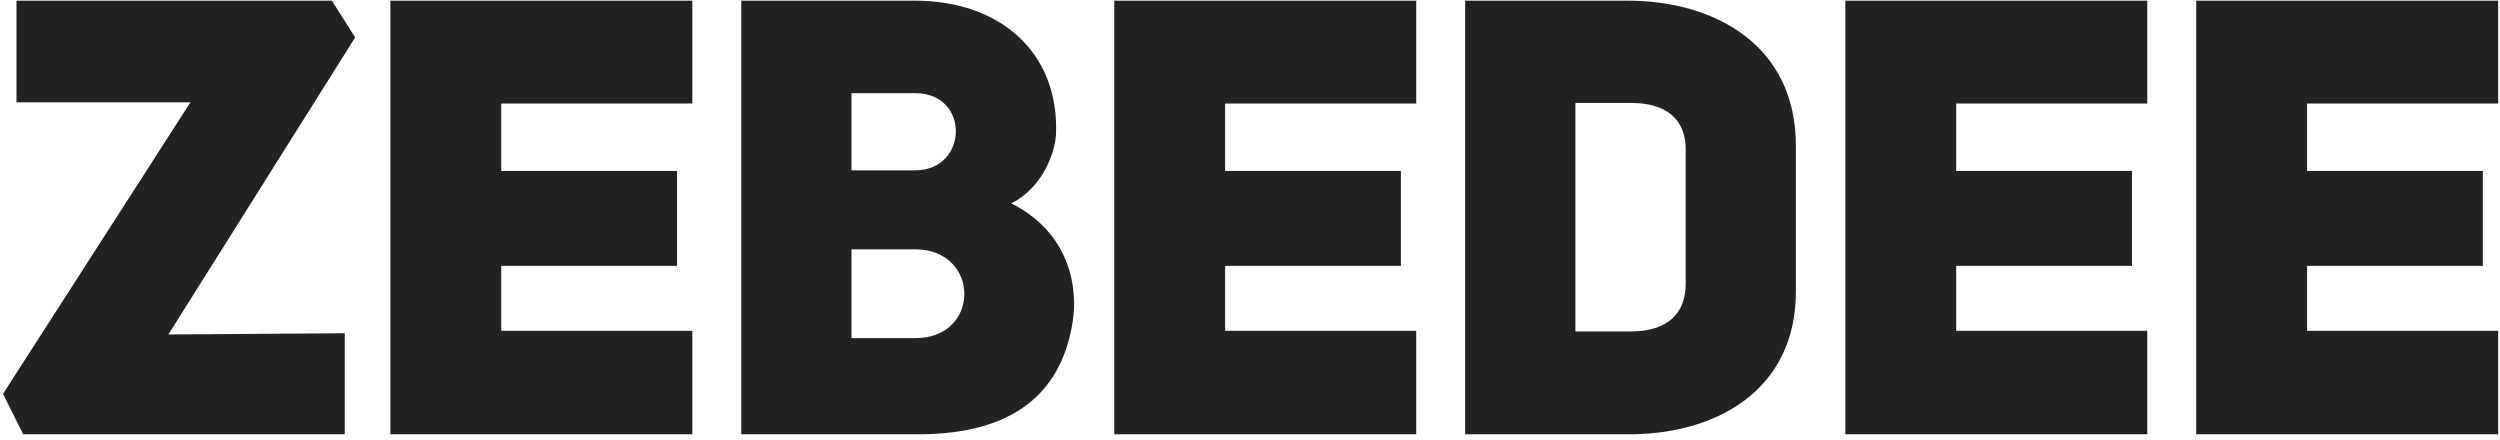 <svg viewBox="0 0 449 79" xmlns="http://www.w3.org/2000/svg"><path d="M59.61 0.12H2.96V18.38H34.2L0.54 70.74L4.17 78H61.92V59.85L30.24 60.07L63.79 6.72L59.61 0.12ZM90.022 30.7V18.6H124.342V0.12H70.112V78H124.342V59.41H90.022V47.75H121.592V30.7H90.022ZM189.67 23.88C190.11 9.03 179.22 0.12 164.37 0.12H133.13V78H164.92C182.19 78 190.66 70.41 192.64 57.87C193.63 51.93 192.31 41.92 181.64 36.53C187.25 33.67 189.56 27.4 189.67 23.88ZM164.37 30.59H152.93V16.73H164.37C174.27 16.73 173.94 30.59 164.37 30.59ZM164.37 60.73H152.93V44.78H164.37C176.03 44.78 176.25 60.73 164.37 60.73ZM220.032 30.7V18.6H254.352V0.12H200.122V78H254.352V59.41H220.032V47.75H251.602V30.7H220.032ZM292.29 0.12H263.14V78H292.29C307.91 78.11 322.54 70.3 322.54 52.37V26.19C322.54 8.04 307.91 0.12 292.29 0.12ZM292.95 59.52H282.94V18.49H292.95C299.55 18.49 302.74 21.68 302.74 26.74V51.05C302.74 56.11 299.66 59.52 292.95 59.52ZM351.332 30.7V18.6H385.652V0.12H331.422V78H385.652V59.41H351.332V47.75H382.902V30.7H351.332ZM414.35 30.7V18.6H448.67V0.12H394.44V78H448.67V59.41H414.35V47.75H445.92V30.7H414.35Z" fill="#222"></path></svg>